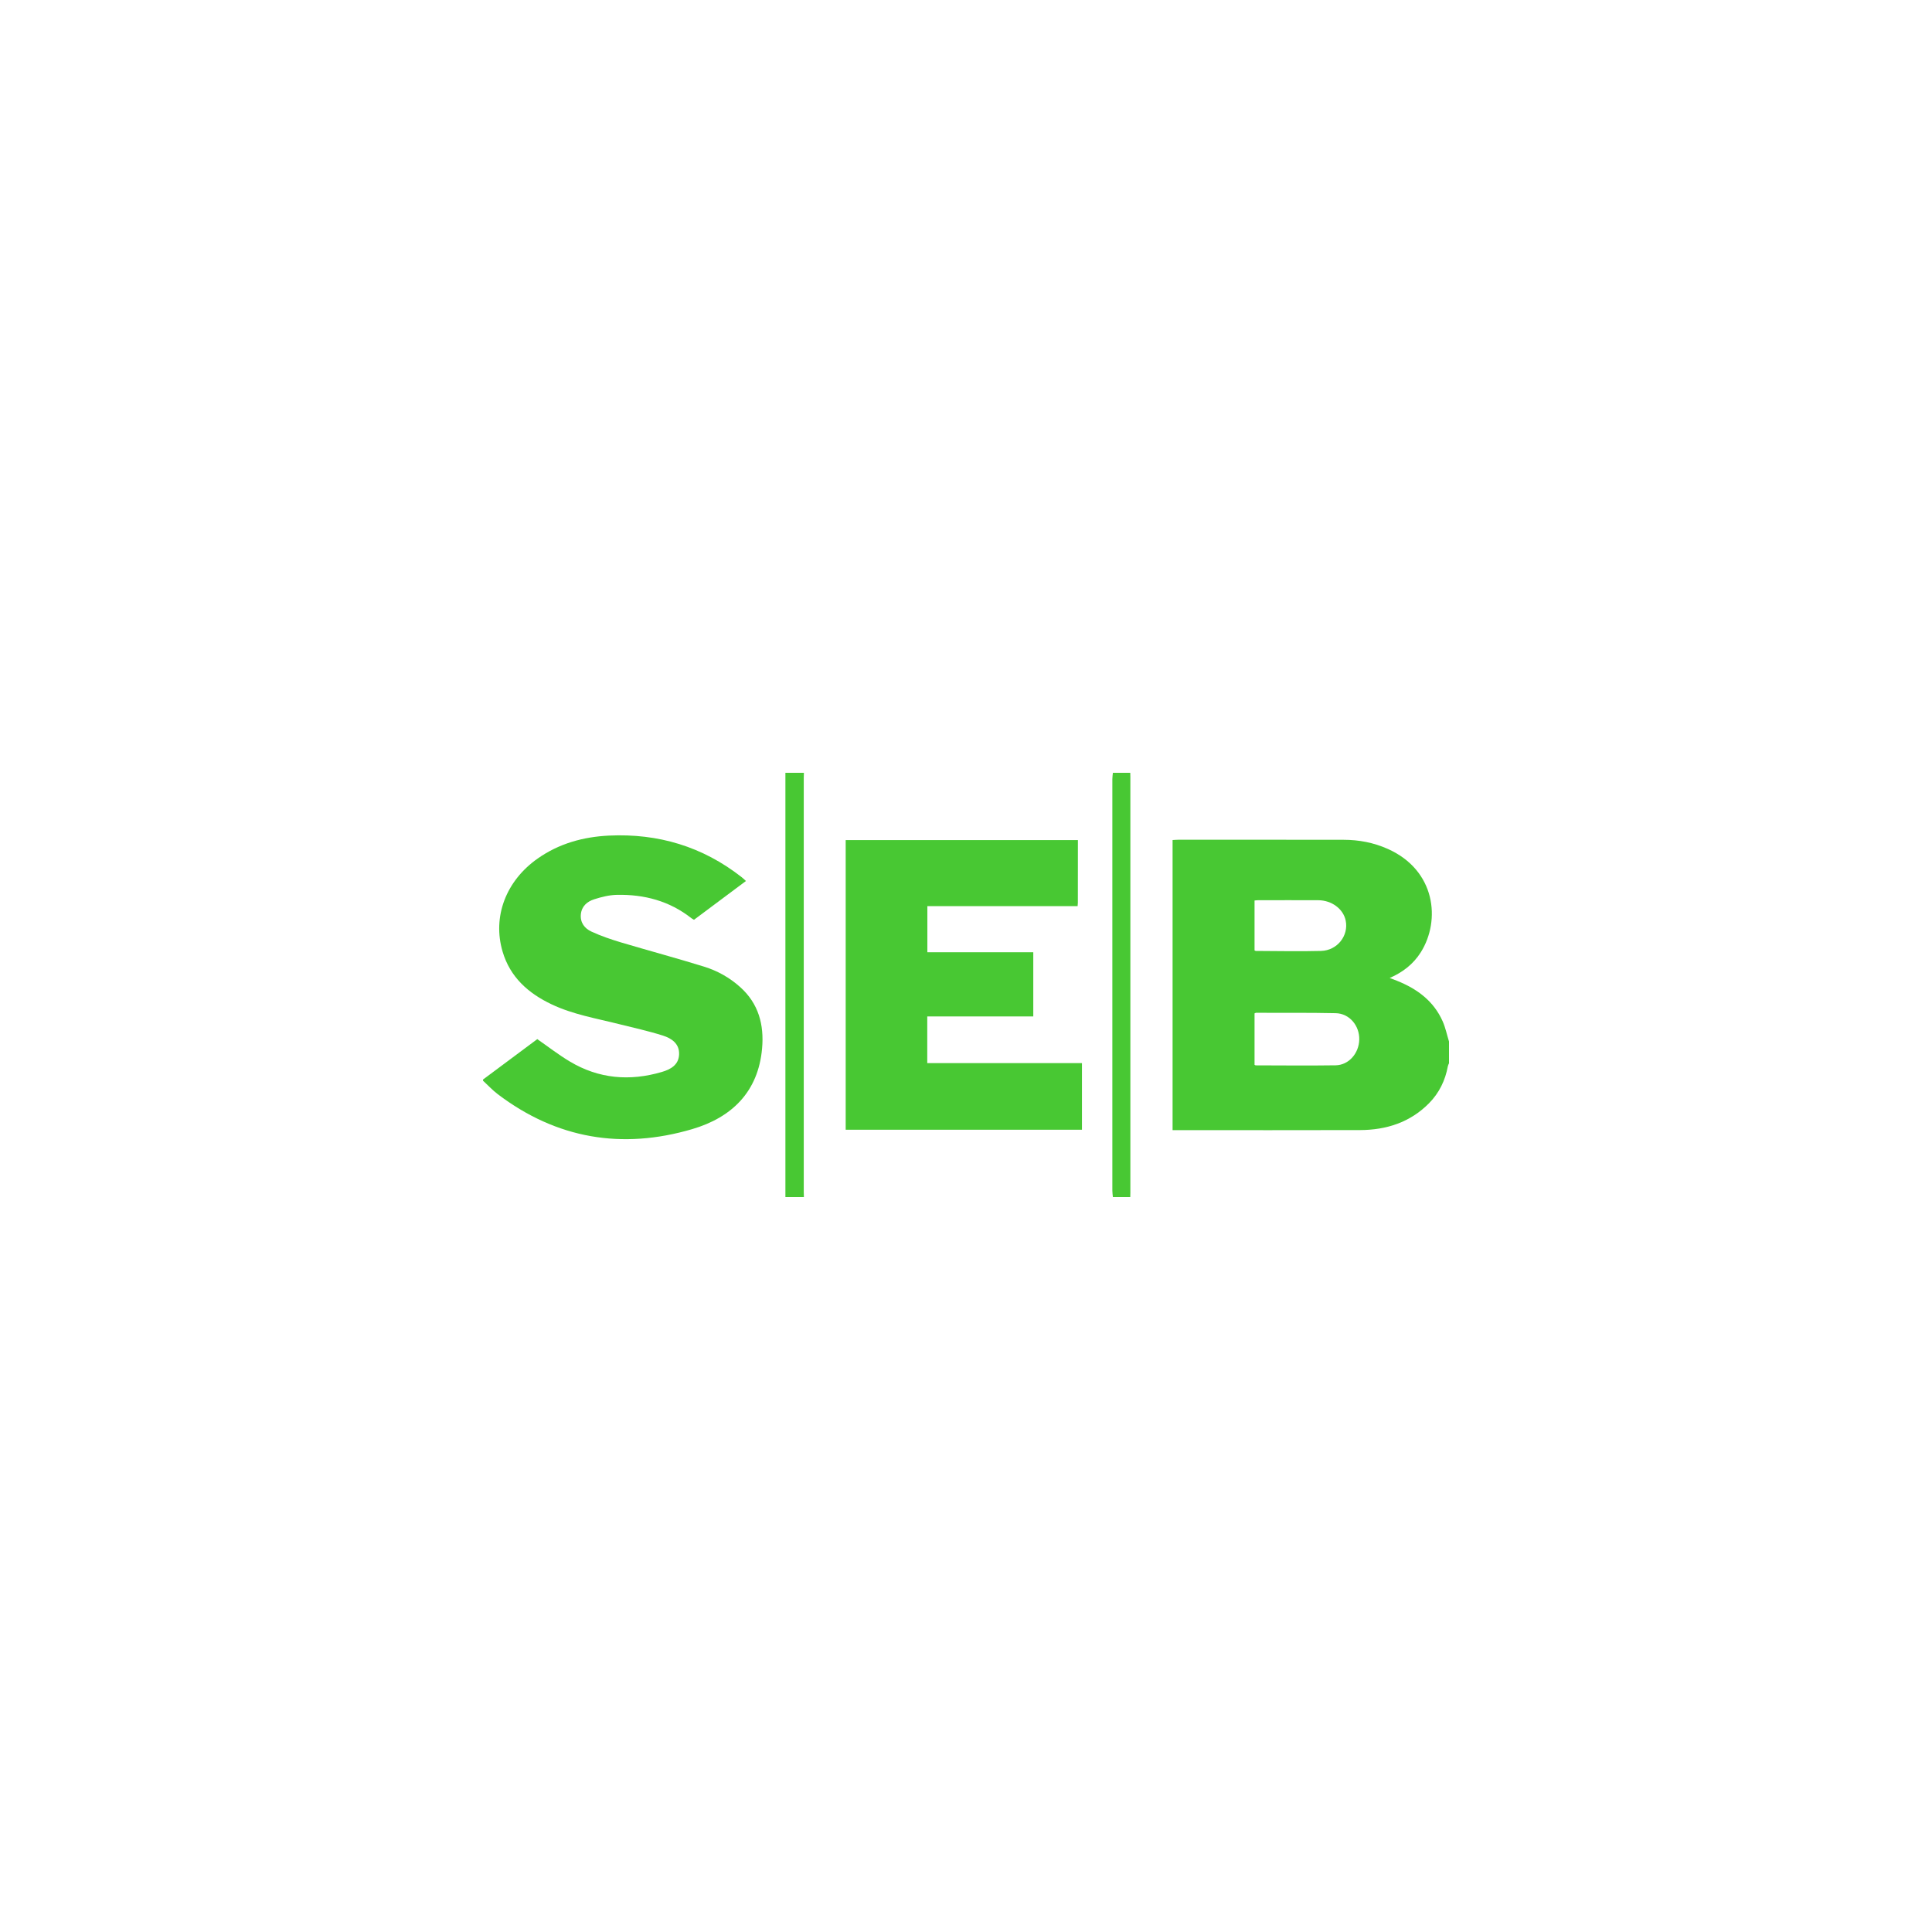 <?xml version="1.0" encoding="utf-8"?>
<svg xmlns="http://www.w3.org/2000/svg" fill="none" height="40" viewBox="0 0 40 40" width="40">
<g clip-path="url(#clip0_1_1804)">
<g clip-path="url(#clip1_1_1804)">
<path d="M30 21.563C30 21.713 30 21.863 30 22.014C29.992 22.033 29.981 22.052 29.977 22.073C29.923 22.368 29.797 22.628 29.586 22.842C29.194 23.238 28.703 23.395 28.159 23.397C26.906 23.401 25.652 23.398 24.399 23.398C24.359 23.398 24.319 23.398 24.277 23.398C24.277 21.388 24.277 19.393 24.277 17.392C24.32 17.39 24.357 17.386 24.394 17.386C25.535 17.386 26.675 17.385 27.816 17.387C28.134 17.387 28.44 17.445 28.733 17.576C29.724 18.018 29.832 19.055 29.416 19.716C29.263 19.959 29.045 20.129 28.772 20.248C28.831 20.27 28.876 20.287 28.921 20.305C29.338 20.472 29.684 20.724 29.87 21.148C29.928 21.28 29.957 21.424 30 21.563ZM25.974 22.046C25.985 22.051 25.992 22.057 25.998 22.057C26.549 22.058 27.101 22.064 27.652 22.056C27.924 22.052 28.136 21.809 28.142 21.522C28.148 21.235 27.939 20.984 27.657 20.977C27.106 20.965 26.555 20.971 26.004 20.969C25.994 20.969 25.984 20.977 25.974 20.981C25.974 21.338 25.974 21.693 25.974 22.046ZM25.974 19.677C25.986 19.683 25.993 19.688 26 19.688C26.45 19.689 26.9 19.7 27.35 19.688C27.688 19.679 27.926 19.371 27.861 19.059C27.811 18.818 27.573 18.64 27.293 18.638C26.876 18.636 26.46 18.638 26.044 18.638C26.022 18.638 26 18.642 25.974 18.644C25.974 18.994 25.974 19.336 25.974 19.677Z" fill="#48C833"/>
<path d="M10 22.351C10.378 22.069 10.757 21.787 11.124 21.514C11.353 21.673 11.567 21.84 11.797 21.977C12.397 22.336 13.038 22.389 13.702 22.194C13.884 22.141 14.053 22.048 14.06 21.828C14.068 21.607 13.903 21.497 13.726 21.441C13.427 21.346 13.12 21.279 12.816 21.203C12.345 21.084 11.862 21.004 11.419 20.793C10.937 20.564 10.561 20.231 10.405 19.7C10.193 18.98 10.474 18.237 11.132 17.775C11.574 17.464 12.074 17.326 12.608 17.3C13.627 17.252 14.546 17.527 15.353 18.159C15.382 18.181 15.408 18.207 15.444 18.24C15.082 18.51 14.728 18.775 14.369 19.043C14.351 19.032 14.331 19.023 14.314 19.01C13.861 18.653 13.336 18.515 12.771 18.527C12.613 18.53 12.452 18.571 12.301 18.619C12.158 18.665 12.043 18.76 12.026 18.929C12.009 19.102 12.105 19.224 12.246 19.288C12.445 19.38 12.655 19.451 12.865 19.514C13.434 19.683 14.008 19.837 14.576 20.013C14.852 20.098 15.106 20.24 15.324 20.436C15.706 20.777 15.822 21.218 15.778 21.708C15.698 22.609 15.147 23.137 14.332 23.377C12.88 23.805 11.524 23.578 10.306 22.654C10.196 22.571 10.102 22.468 10 22.374C10 22.366 10 22.359 10 22.351Z" fill="#48C833"/>
<path d="M16.261 24.784C16.261 21.856 16.261 18.928 16.261 16C16.389 16 16.516 16 16.644 16C16.643 16.034 16.641 16.067 16.641 16.101C16.641 18.962 16.641 21.822 16.641 24.683C16.641 24.716 16.643 24.75 16.644 24.784C16.516 24.784 16.389 24.784 16.261 24.784Z" fill="#48C833"/>
<path d="M23.401 16C23.402 16.03 23.403 16.06 23.403 16.09C23.404 18.958 23.404 21.826 23.403 24.694C23.403 24.724 23.402 24.754 23.401 24.784C23.281 24.784 23.16 24.784 23.041 24.784C23.037 24.739 23.03 24.695 23.03 24.65C23.03 21.811 23.03 18.973 23.03 16.133C23.03 16.089 23.037 16.044 23.041 16C23.16 16 23.281 16 23.401 16Z" fill="#48C833"/>
<path d="M22.317 17.393C22.317 17.836 22.317 18.263 22.316 18.691C22.316 18.71 22.314 18.728 22.311 18.76C21.277 18.76 20.243 18.76 19.2 18.76C19.2 19.083 19.2 19.392 19.2 19.715C19.93 19.715 20.659 19.715 21.393 19.715C21.393 20.162 21.393 20.596 21.393 21.044C20.662 21.044 19.932 21.044 19.198 21.044C19.198 21.37 19.198 21.684 19.198 22.011C20.268 22.011 21.331 22.011 22.401 22.011C22.401 22.477 22.401 22.929 22.401 23.39C20.771 23.39 19.144 23.39 17.509 23.39C17.509 21.393 17.509 19.395 17.509 17.393C19.111 17.393 20.708 17.393 22.317 17.393Z" fill="#48C833"/>
</g>
</g>
<defs>
<clipPath id="clip0_1_1804">
<rect fill="white" height="40" width="40"/>
</clipPath>
<clipPath id="clip1_1_1804">
<rect fill="white" height="8.784" transform="translate(10 16)" width="20"/>
</clipPath>
</defs>
</svg>